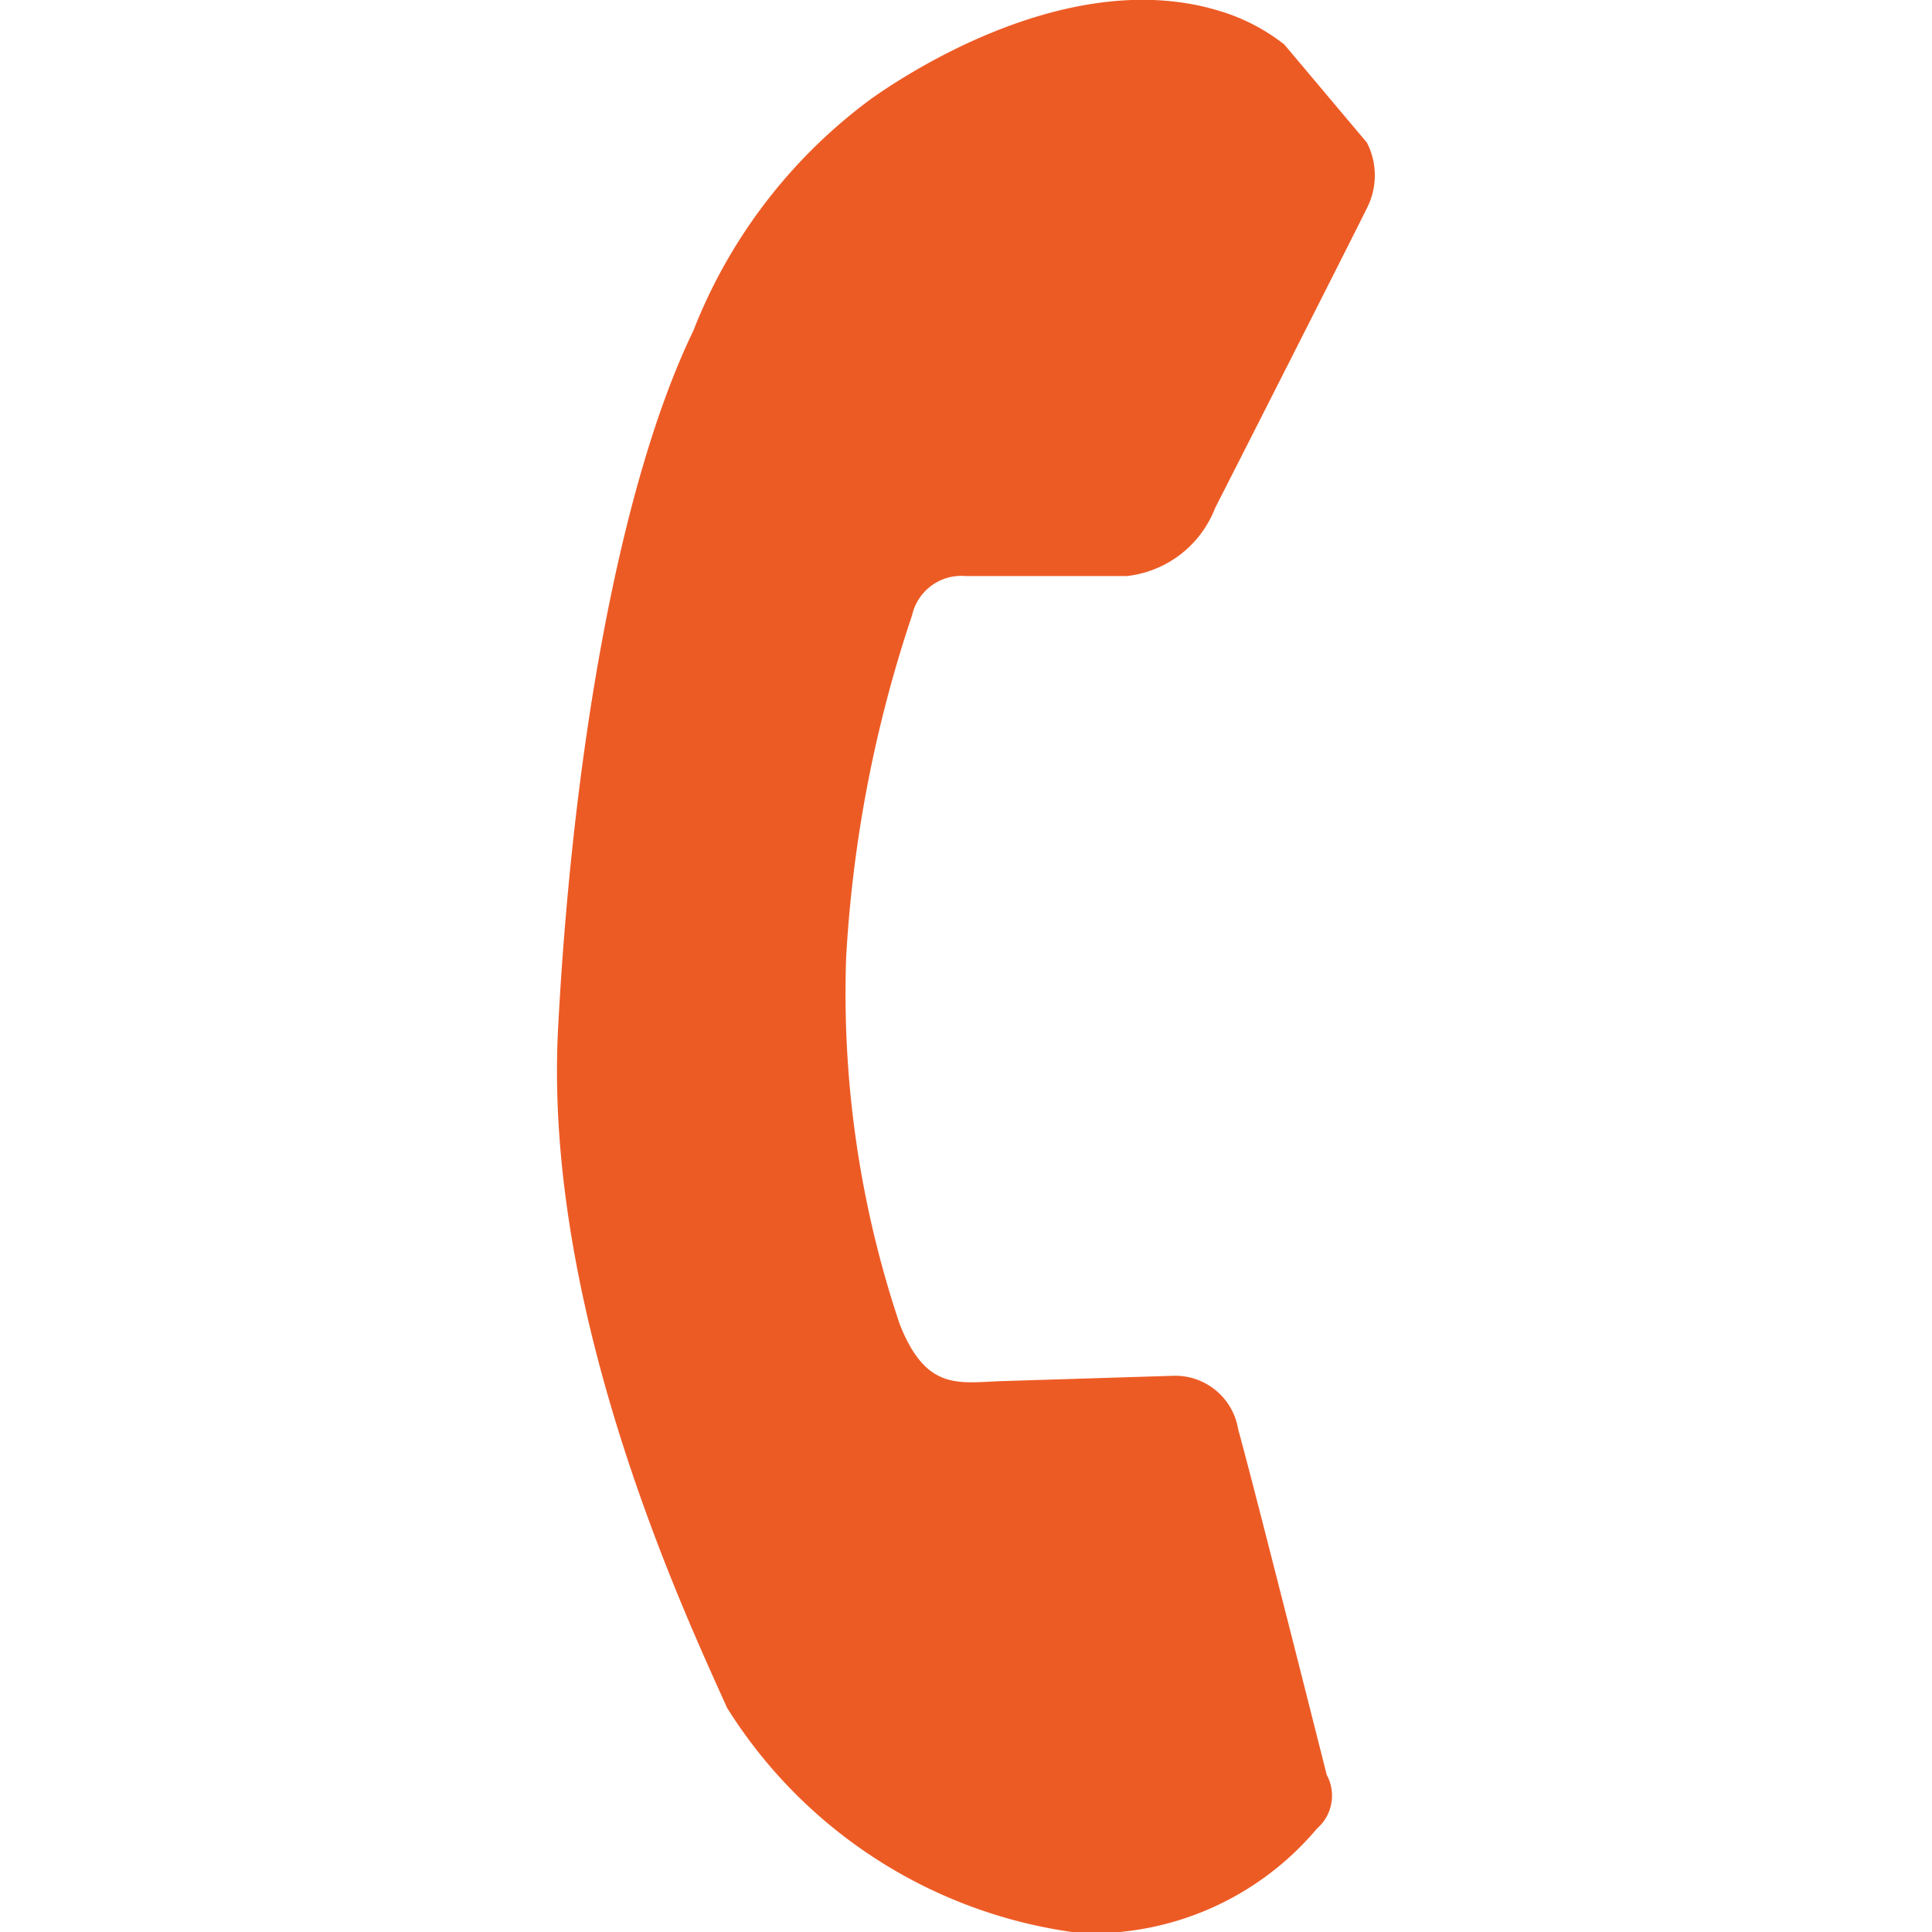<svg id="Layer_1" data-name="Layer 1" xmlns="http://www.w3.org/2000/svg" viewBox="0 0 15.25 36.02"  height="80" width="80"><defs><style>.cls-1{fill:#ed5b25;}</style></defs><path class="cls-1" d="M19.51,4.73a3.63,3.63,0,0,1,1.19.62l1.54,1.83a1.34,1.34,0,0,1,0,1.22c-.32.65-2.65,5.24-2.83,5.59a2,2,0,0,1-1.65,1.27c-1,0-3,0-3,0a.94.94,0,0,0-1,.73,24.25,24.25,0,0,0-1.23,6.39,19.36,19.36,0,0,0,1,6.83c.49,1.24,1.09,1.09,1.88,1.06l3.22-.1a1.19,1.19,0,0,1,1.21,1c.3,1.08,1.65,6.44,1.65,6.44a.81.81,0,0,1-.18,1,5.48,5.48,0,0,1-4.42,1.95,9.09,9.09,0,0,1-6.58-4.2C9.53,34.62,6.88,29,7.16,23.69s1.18-10.23,2.52-13A9.8,9.8,0,0,1,13,6.36c.65-.46,3.72-2.5,6.51-1.63" transform="translate(-7.14 -4.52)"/></svg>